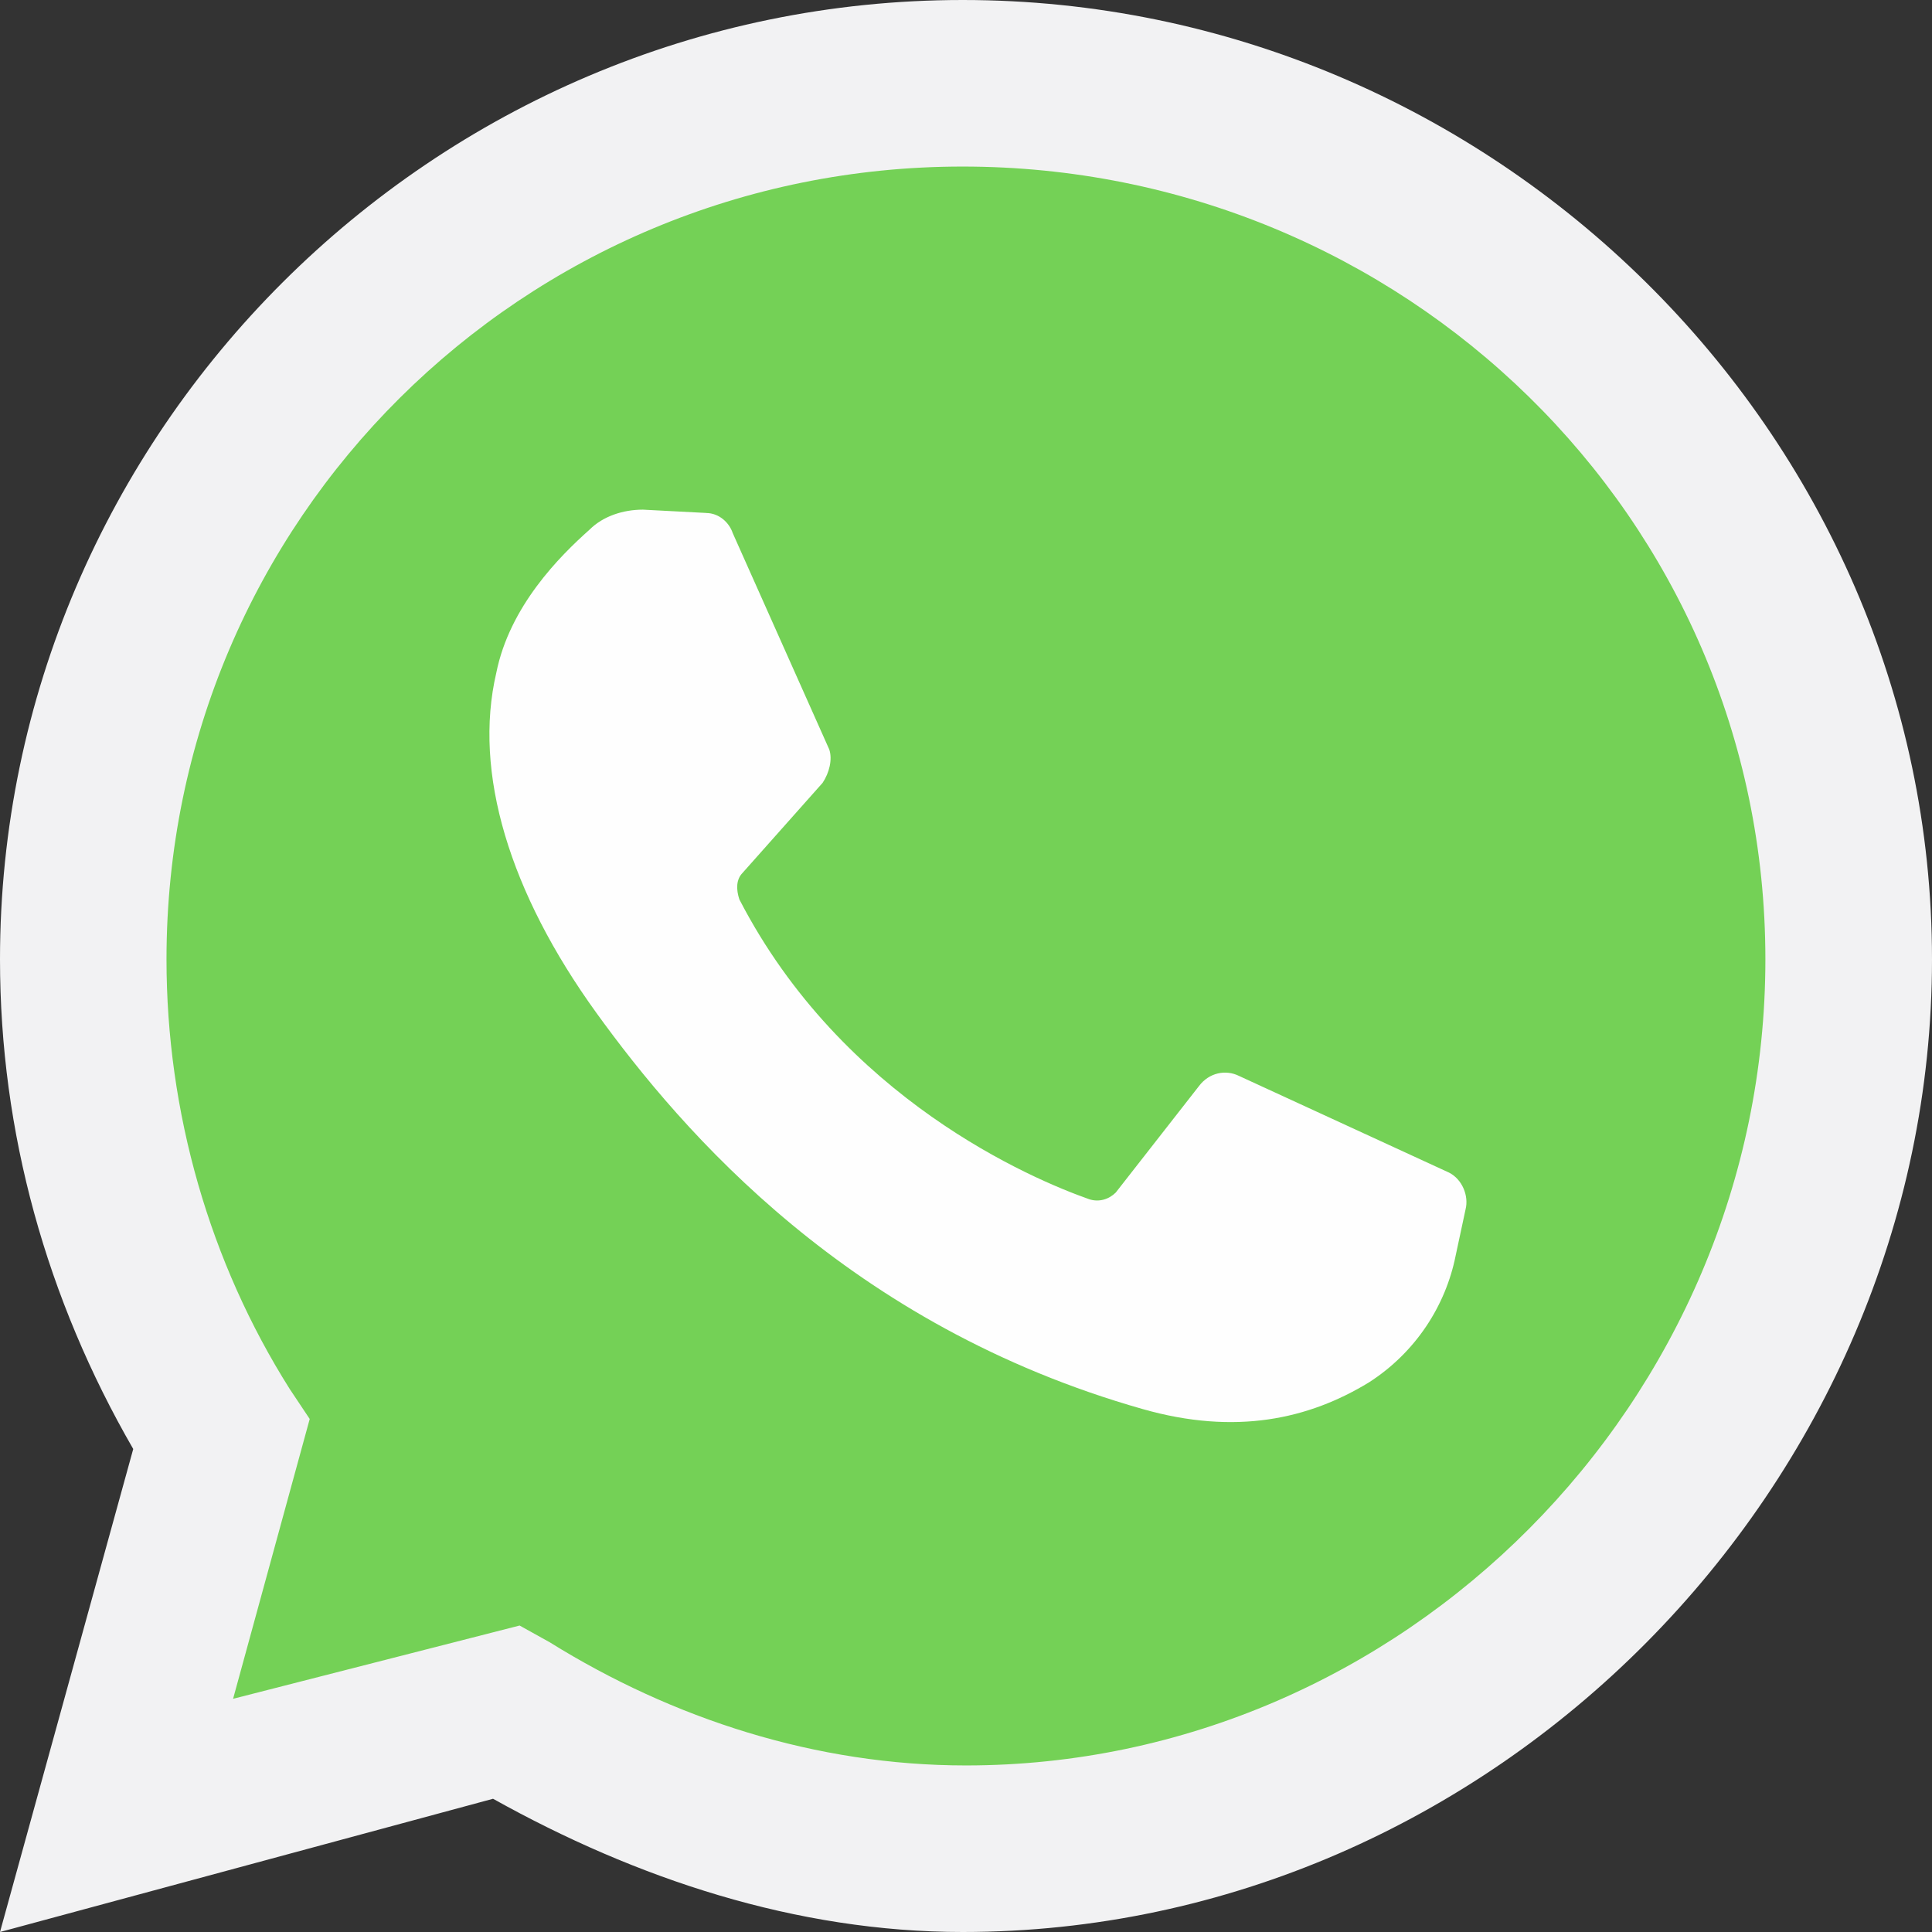 <svg xmlns="http://www.w3.org/2000/svg" xmlns:xlink="http://www.w3.org/1999/xlink" xmlns:xodm="http://www.corel.com/coreldraw/odm/2003" width="43.598mm" height="43.598mm" style="shape-rendering:geometricPrecision; text-rendering:geometricPrecision; image-rendering:optimizeQuality; fill-rule:evenodd; clip-rule:evenodd" viewBox="0 0 344.4 344.4"><rect x="0" y="0" width="344.4" height="344.4" fill="#333333" stroke="none"/><defs><style>.fil2 {fill:#FEFEFE;fill-rule:nonzero}
.fil0 {fill:#F2F2F3;fill-rule:nonzero}
.fil1 {fill:#74D156;fill-rule:nonzero}</style></defs><g id="Layer_x0020_1"><g id="_2295279679808"><path class="fil0" d="M0 344.4l23.75-86.1C8.31 231.58.0 201.89.0 171.01c0-93.82 77.19-171.01 171.61-171.01 94.41.0 172.79 77.19 172.79 171.01S266.02 344.4 171.61 344.4c-29.69.0-58.19-9.5-83.72-23.75l-87.88 23.75z"/><path class="fil1" d="M92.63 289.77l5.34 2.97c21.97 13.66 47.5 21.97 74.22 21.97 77.79.0 142.51-64.72 142.51-143.7.0-78.97-64.72-141.32-143.1-141.32s-141.92 62.94-141.92 141.32c0 27.31 7.72 54.04 21.97 76.6l3.56 5.34-13.66 49.88 51.07-13.06z"/><path class="fil2" d="M125.88 91.44l-11.28-.59c-3.56.0-7.13 1.19-9.5 3.56-5.34 4.75-14.25 13.66-16.63 25.53-4.16 17.81 2.38 39.19 17.81 60.57 15.44 21.38 45.13 55.82 97.38 70.66 16.63 4.75 29.69 1.78 40.38-4.75 8.31-5.34 13.66-13.66 15.44-22.56l1.78-8.31c.59-2.37-.59-5.34-2.97-6.53l-37.41-17.22c-2.38-1.19-5.34-.59-7.13 1.78l-14.85 19c-1.19 1.19-2.97 1.78-4.75 1.19-10.09-3.56-43.94-17.81-62.35-53.44-.59-1.78-.59-3.56.59-4.75l14.25-16.03c1.19-1.78 1.78-4.16 1.19-5.94l-17.22-38.6c-.59-1.78-2.37-3.56-4.75-3.56z"/></g></g></svg>